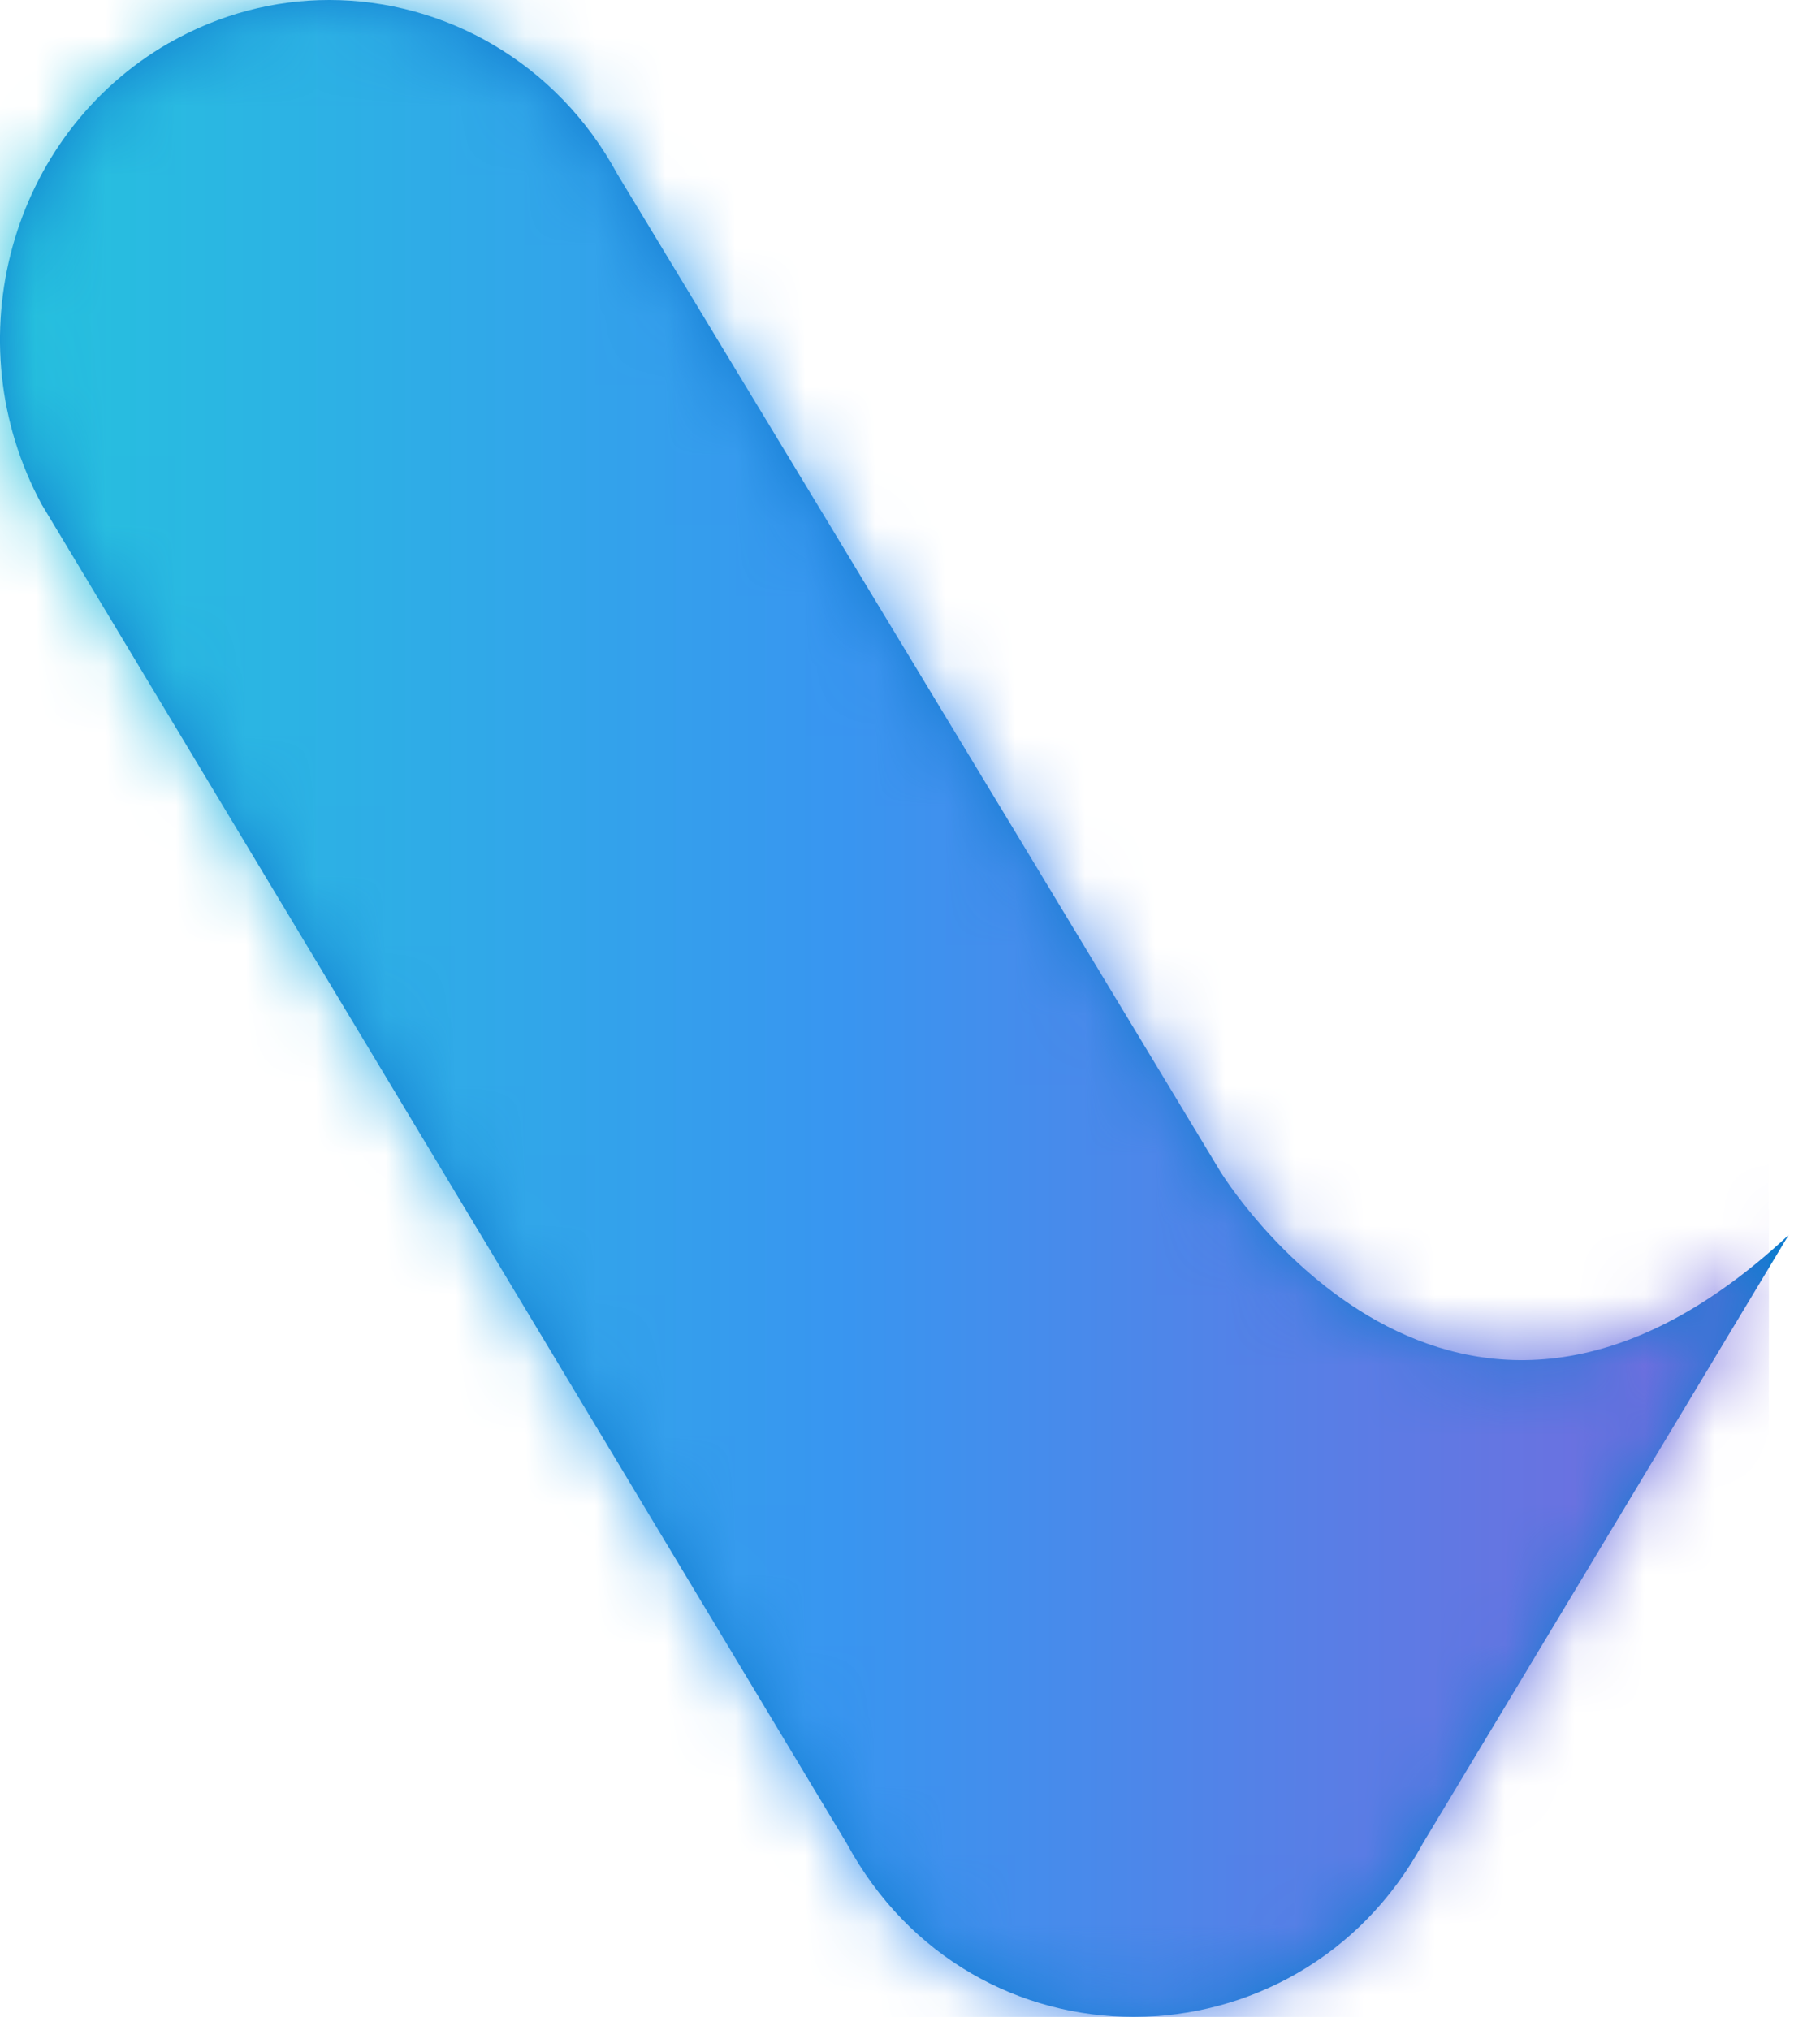 <?xml version="1.0" encoding="utf-8"?>
<svg xmlns="http://www.w3.org/2000/svg" fill="none" height="100%" overflow="visible" preserveAspectRatio="none" style="display: block;" viewBox="0 0 26 29" width="100%">
<g id="Group">
<path d="M2.413 0.614C0.144 1.92 -0.67 4.872 0.598 7.209L12.093 26.325C12.996 27.989 14.592 28.806 16.188 28.808H16.202C17.821 28.806 19.438 27.965 20.329 26.325L25.552 17.64C20.723 22.137 17.432 16.731 17.432 16.731C14.015 11.066 8.817 2.483 8.817 2.483C7.956 0.894 6.354 -7.62939e-06 4.703 -7.62939e-06C3.927 -7.62939e-06 3.139 0.199 2.412 0.616" fill="#107BCF" id="Vector"/>
<g id="Clip path group">
<mask height="29" id="mask0_0_8" maskUnits="userSpaceOnUse" style="mask-type:luminance" width="26" x="0" y="0">
<g id="clippath">
<path d="M2.413 0.614C0.144 1.92 -0.67 4.872 0.598 7.209L12.093 26.325C12.996 27.989 14.592 28.806 16.188 28.808H16.202C17.821 28.806 19.438 27.965 20.329 26.325L25.552 17.64C20.723 22.137 17.432 16.731 17.432 16.731C14.015 11.066 8.817 2.483 8.817 2.483C7.956 0.894 6.354 -7.62939e-06 4.703 -7.62939e-06C3.927 -7.62939e-06 3.139 0.199 2.412 0.616" fill="white" id="Vector_2"/>
</g>
</mask>
<g mask="url(#mask0_0_8)">
<g id="Group_2">
<path d="M25.27 -0.004H-0.955V28.808H25.27V-0.004Z" fill="url(#paint0_linear_0_8)" id="Vector_3"/>
</g>
</g>
</g>
</g>
<defs>
<linearGradient gradientUnits="userSpaceOnUse" id="paint0_linear_0_8" x1="-0.955" x2="25.27" y1="14.403" y2="14.403">
<stop stop-color="#24C6DC"/>
<stop offset="0.49" stop-color="#3896F0"/>
<stop offset="0.984" stop-color="#746ADD"/>
</linearGradient>
</defs>
</svg>